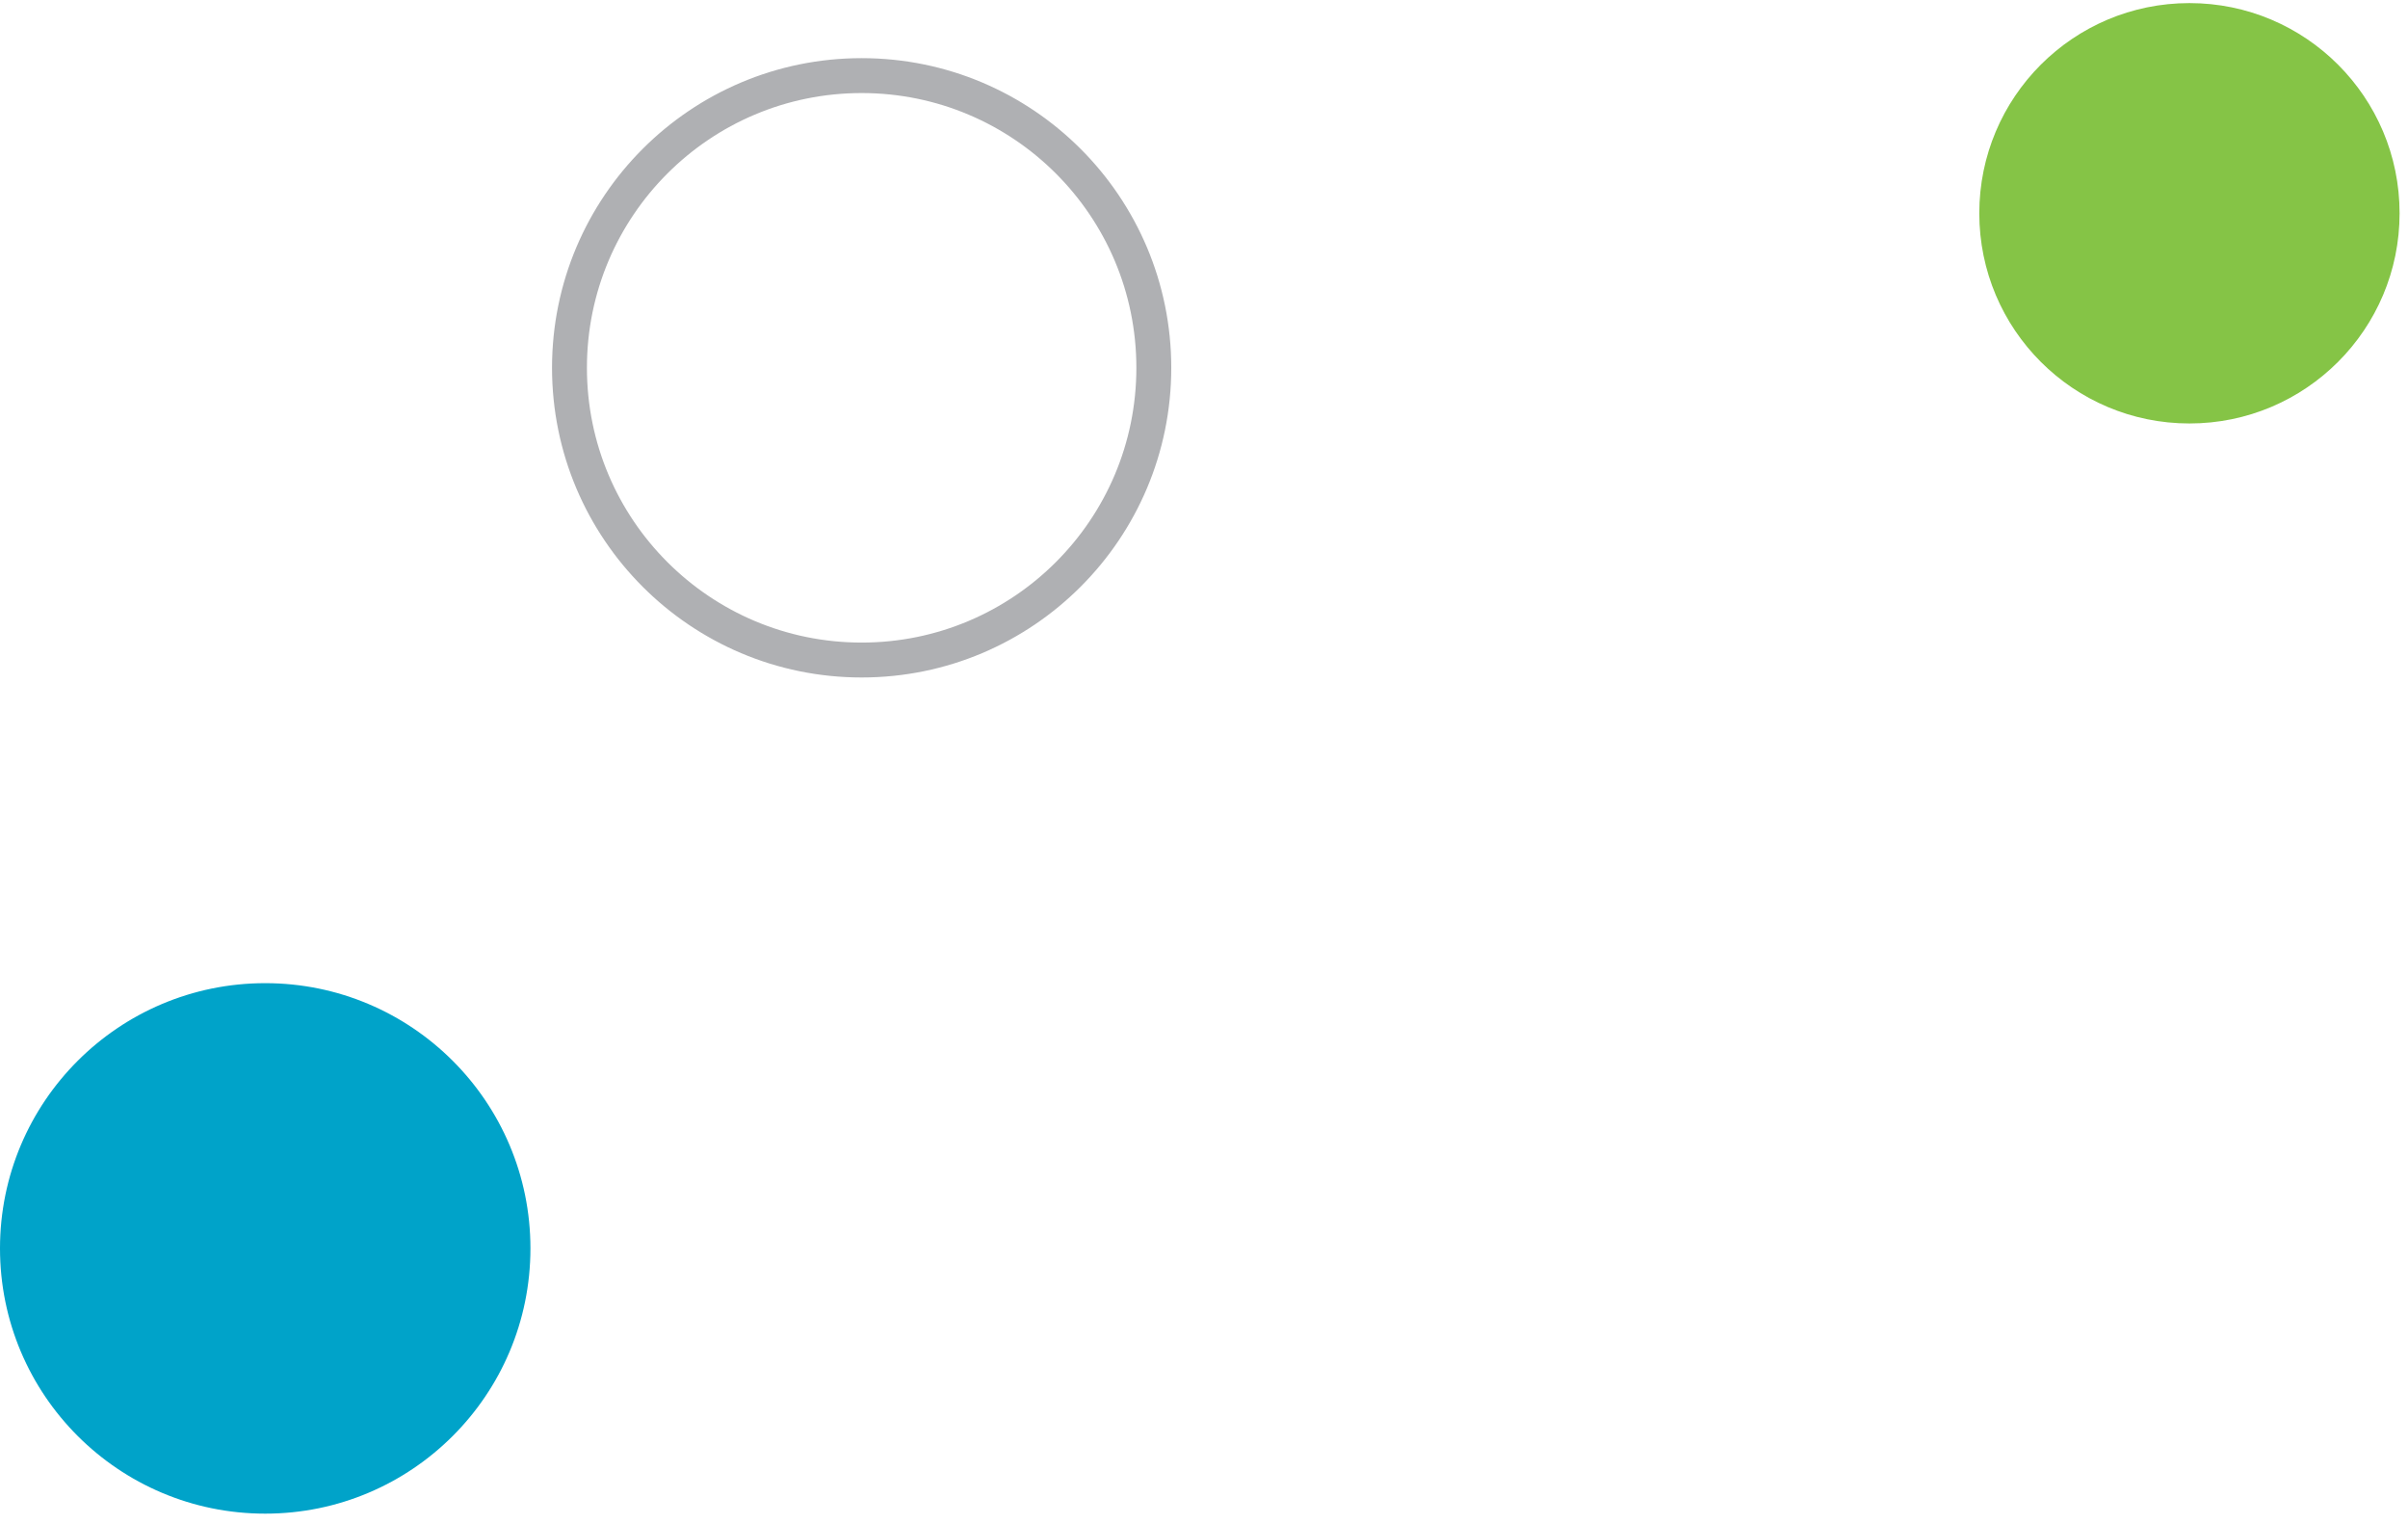 <svg height="131" viewBox="0 0 207 131" width="207" xmlns="http://www.w3.org/2000/svg"><g fill="none" transform="translate(0 .266)"><path d="m74.07 56.464c13.872 0 25.116-11.244 25.116-25.116 0-13.872-11.244-25.116-25.116-25.116-13.872 0-25.116 11.244-25.116 25.116 0 13.872 11.244 25.116 25.116 25.116z" stroke="#afb0b3" stroke-width="3"/><path d="m22.799 129.834c12.593 0 22.799-10.206 22.799-22.799 0-12.59-10.206-22.797-22.799-22.797-12.593 0-22.799 10.206-22.799 22.797 0 12.593 10.206 22.799 22.799 22.799" fill="#00a3c9"/><path d="m188.212 0c-9.978 0-18.065 8.089-18.065 18.065 0 9.978 8.086 18.067 18.065 18.067s18.065-8.089 18.065-18.067c0-9.976-8.086-18.065-18.065-18.065" fill="#85c446"/></g></svg>
